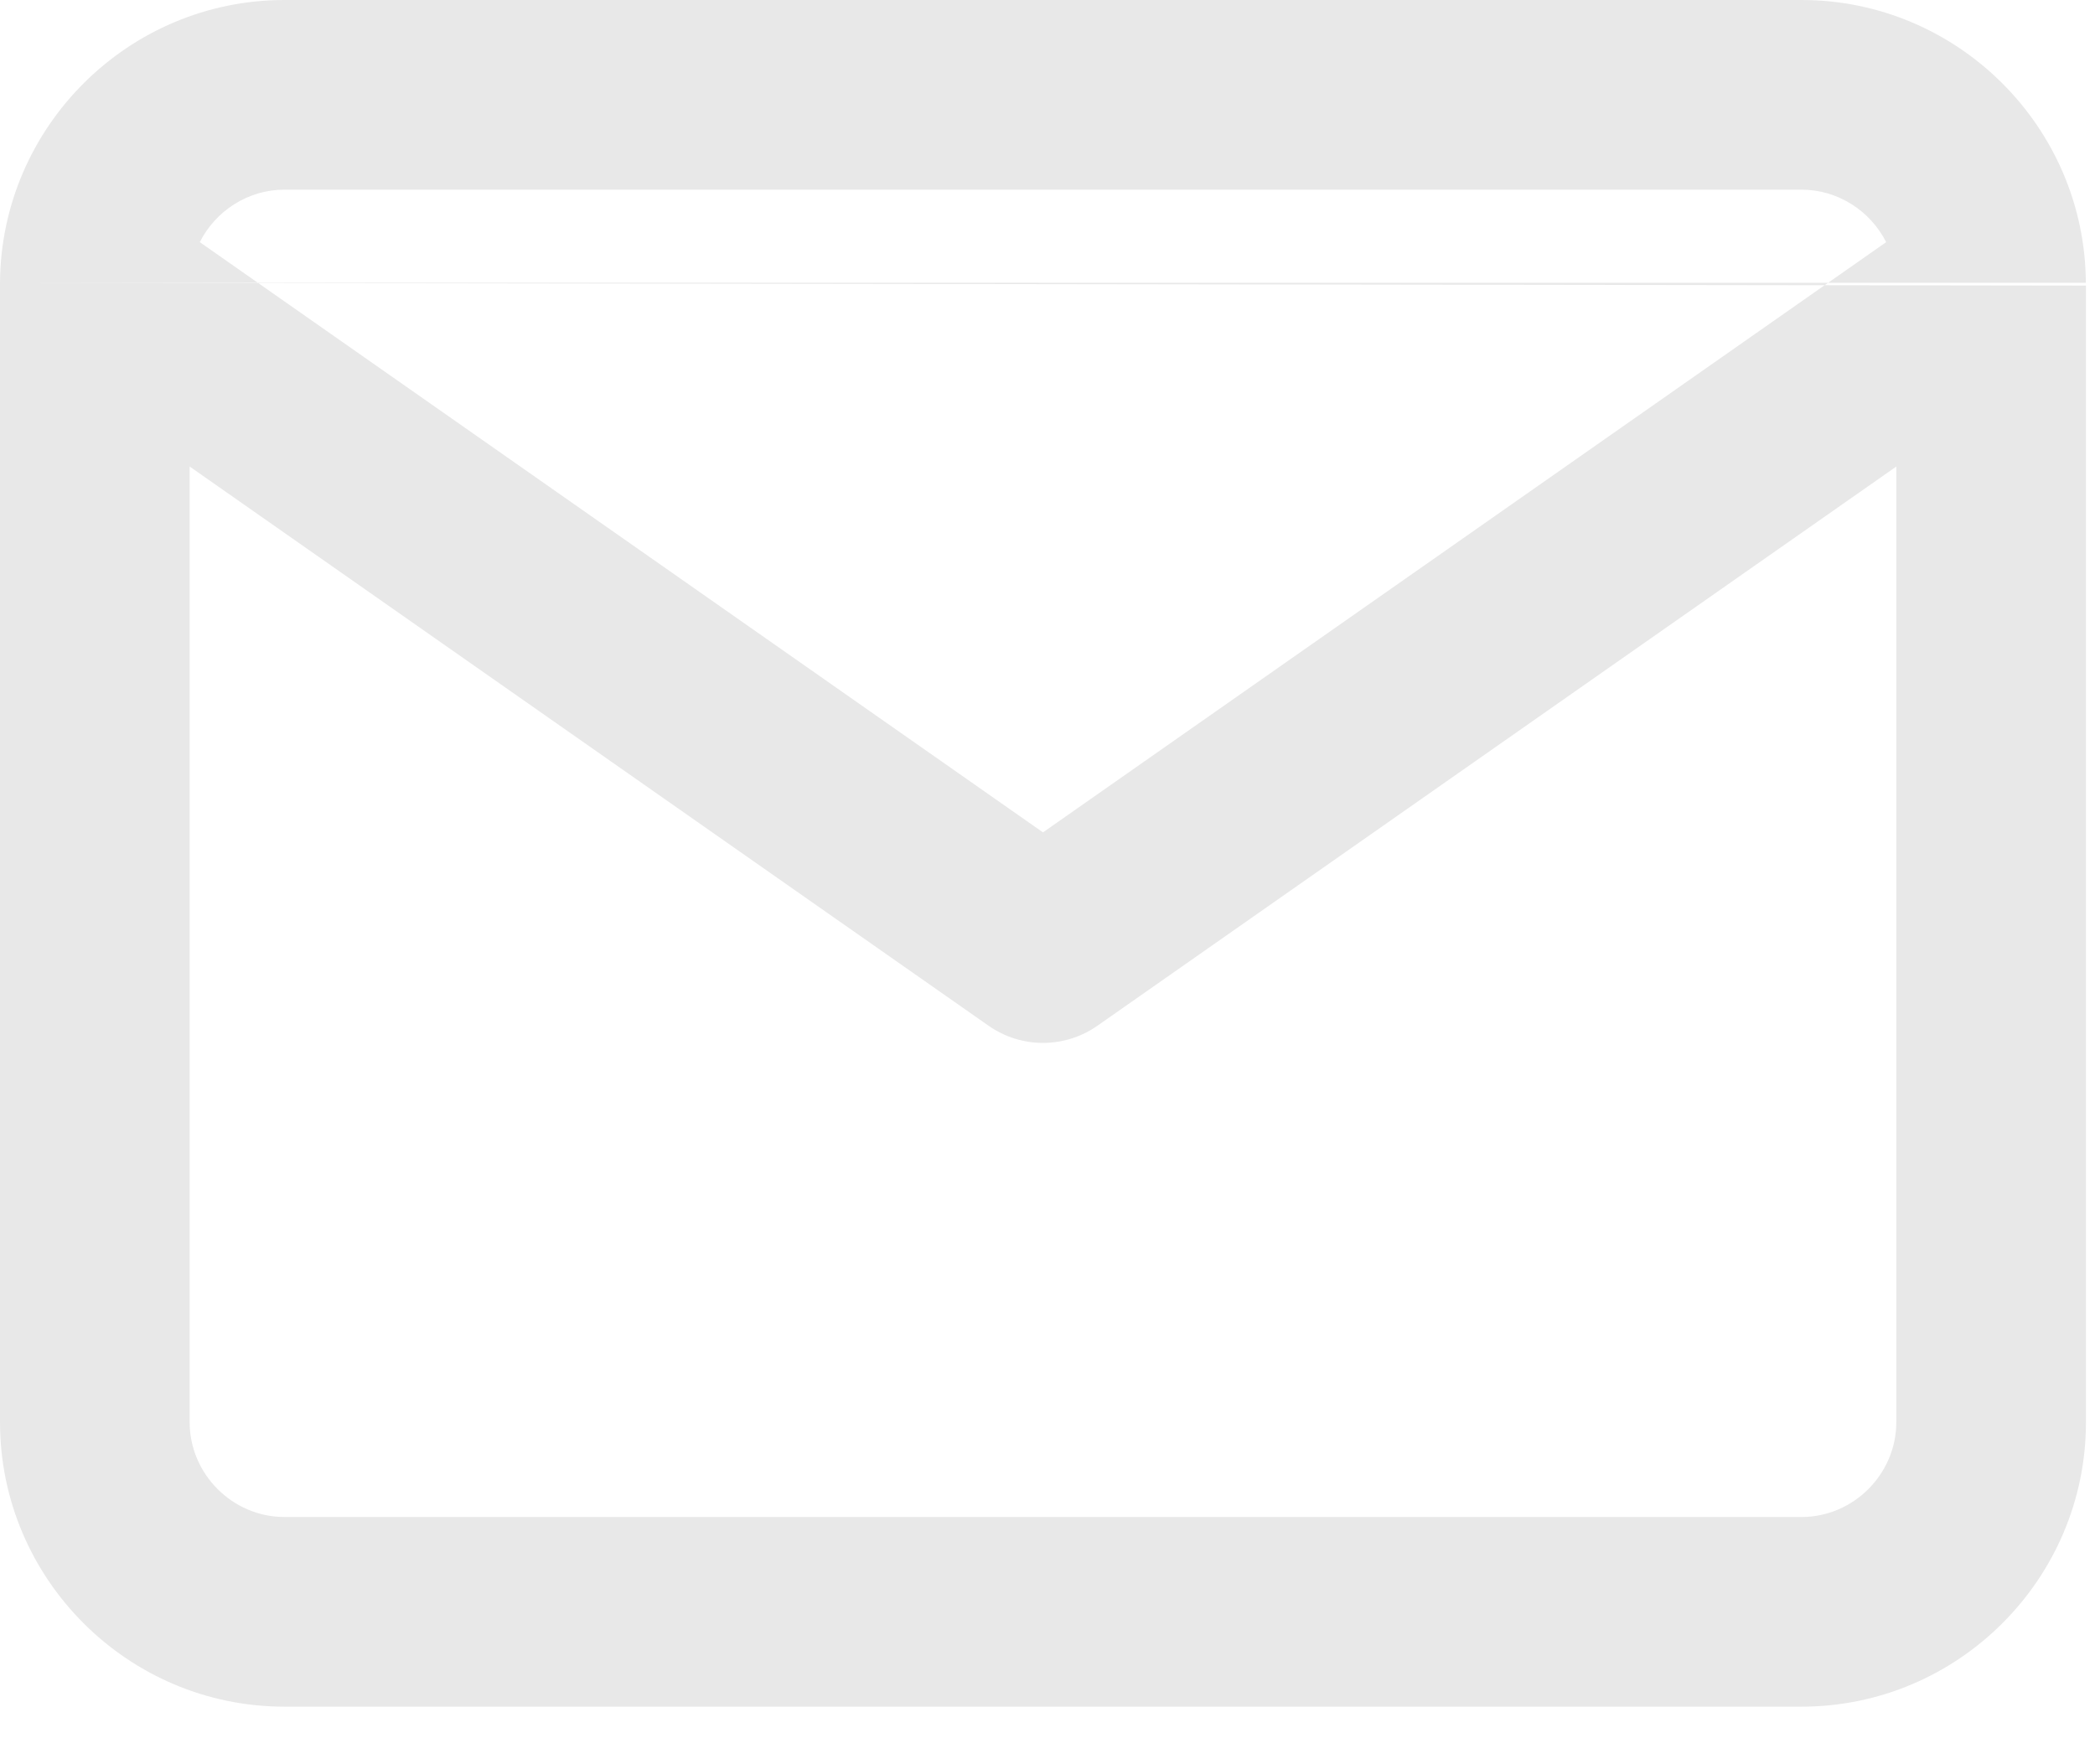 <svg width="19" height="16" viewBox="0 0 19 16" fill="none" xmlns="http://www.w3.org/2000/svg">
	<path fill-rule="evenodd" clip-rule="evenodd" d="M1.812 2.196C1.954 1.915 2.246 1.72 2.58 1.72H16.338C16.671 1.72 16.964 1.915 17.106 2.196L9.459 7.549L1.812 2.196ZM0 2.564C-2.4503e-05 2.573 -3.95926e-05 2.582 7.84431e-05 2.59V12.898C7.84431e-05 14.319 1.159 15.478 2.58 15.478H16.338C17.759 15.478 18.918 14.319 18.918 12.898V2.59M17.198 4.231V12.898C17.198 13.369 16.809 13.758 16.338 13.758H2.58C2.109 13.758 1.72 13.369 1.72 12.898V4.231L8.966 9.303C9.262 9.51 9.656 9.51 9.952 9.303L17.198 4.231ZM18.917 2.565C18.91 1.151 17.754 0 16.338 0H2.58C1.164 0 0.009 1.15 0 2.564" fill="#E8E8E8" />
</svg>
